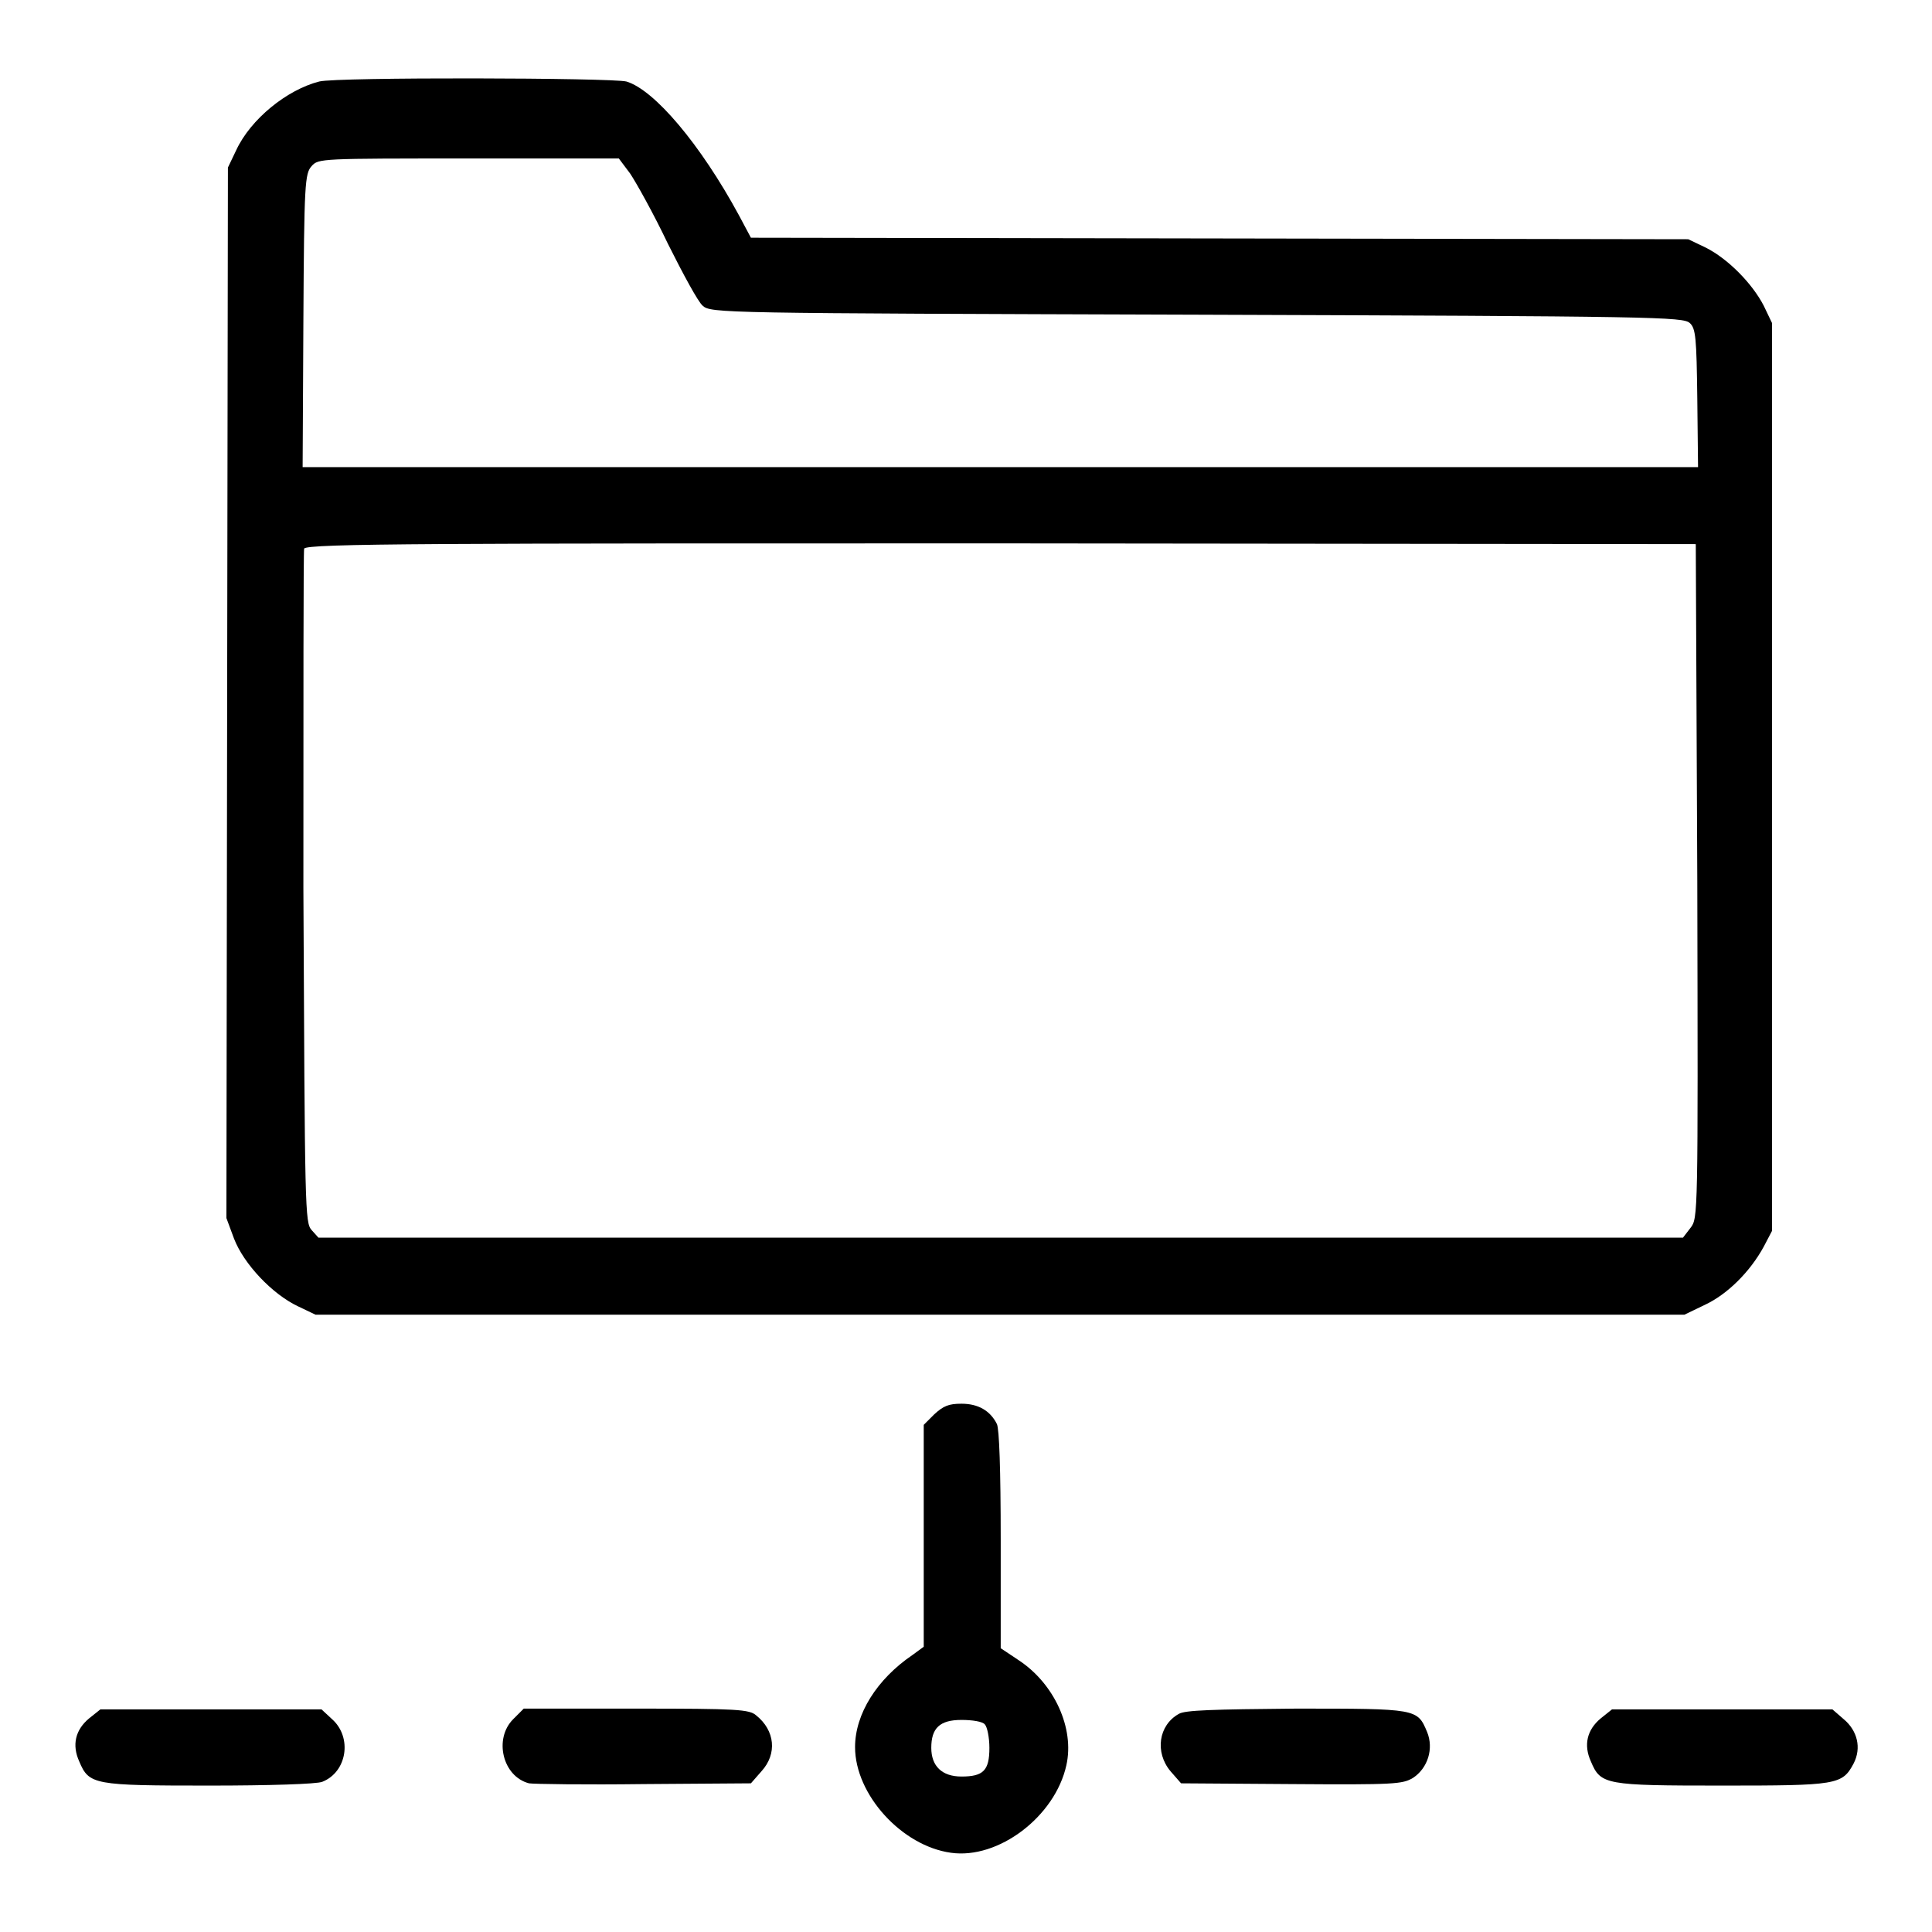 <?xml version="1.0" encoding="utf-8"?>
<!-- Svg Vector Icons : http://www.onlinewebfonts.com/icon -->
<!DOCTYPE svg PUBLIC "-//W3C//DTD SVG 1.1//EN" "http://www.w3.org/Graphics/SVG/1.1/DTD/svg11.dtd">
<svg version="1.1" xmlns="http://www.w3.org/2000/svg" xmlns:xlink="http://www.w3.org/1999/xlink" x="0px" y="0px" viewBox="0 0 256 256" enable-background="new 0 0 256 256" xml:space="preserve">
<g><g><g><path fill="#000000" d="M42.3,10.8c-4.3,1.1-9.1,5-11,9.1l-1.1,2.3l-0.1,69.6L30,161.4l1,2.7c1.3,3.4,5.1,7.4,8.5,9l2.3,1.1h90.7h90.7l2.7-1.3c3-1.4,6-4.4,7.8-7.7l1.1-2.1V103V42.8l-1.1-2.3c-1.5-2.9-4.7-6.2-7.7-7.7l-2.3-1.1l-62.1-0.1l-62.1-0.1l-1.6-3c-5.1-9.4-11.2-16.6-14.9-17.7C81,10.3,44.6,10.2,42.3,10.8z M83.5,23c0.8,1.2,3.1,5.3,5,9.3c2,4,4,7.7,4.6,8.2c1.1,1,2.2,1,65.5,1.2c61,0.2,64.4,0.3,65.3,1.1c0.8,0.7,0.9,2,1,10l0.1,9.1h-92.5H40.1l0.1-19.4c0.1-18.3,0.2-19.5,1.1-20.5c0.9-1,1.2-1,20.8-1H82L83.5,23z M224.9,116.8c0.1,44.5,0.1,44.6-0.9,45.9l-1,1.3h-90.4H42.2l-0.9-1c-0.9-1-0.9-2.5-1.1-45.3c0-24.4,0-44.6,0.1-45C40.5,72,58.8,72,132.6,72l92.1,0.1L224.9,116.8z"/><path fill="#000000" d="M123.8,187.4l-1.4,1.4v14.7v14.7l-1.5,1.1c-4.7,3.2-7.6,7.8-7.6,12.2c0,6.3,6.2,13.1,12.7,14c6.3,0.9,13.8-4.8,15.3-11.6c1.1-4.9-1.6-10.8-6.3-13.9l-2.4-1.6v-14.3c0-9.6-0.2-14.7-0.5-15.4c-0.9-1.8-2.5-2.7-4.7-2.7C125.7,186,125,186.3,123.8,187.4z M130.5,228.5c0.3,0.3,0.6,1.7,0.6,3.1c0,3-0.8,3.8-3.7,3.8c-2.6,0-4-1.4-4-3.8c0-2.6,1.1-3.7,4-3.7C128.8,227.9,130.2,228.1,130.5,228.5z"/><path fill="#000000" d="M11.8,227.7c-1.8,1.5-2.3,3.5-1.3,5.7c1.3,3.1,1.9,3.2,17.3,3.2c7.8,0,14.2-0.2,14.9-0.5c3.3-1.3,4-5.9,1.3-8.3l-1.4-1.3H27.9H13.3L11.8,227.7z"/><path fill="#000000" d="M68,227.8c-2.6,2.6-1.4,7.6,2.1,8.5c0.6,0.1,7.5,0.2,15.2,0.1l14.2-0.1l1.4-1.6c2.1-2.3,1.8-5.4-0.7-7.4c-0.9-0.8-2.5-0.9-15.8-0.9H69.4L68,227.8z"/><path fill="#000000" d="M156.2,227.1c-2.7,1.5-3.2,5.1-1.1,7.6l1.4,1.6l14.6,0.1c13.8,0.1,14.7,0,16.1-0.8c2-1.3,2.8-3.9,1.9-6.1c-1.3-3.1-1.3-3.1-17.4-3.1C160.7,226.5,157,226.6,156.2,227.1z"/><path fill="#000000" d="M212.1,227.7c-1.8,1.5-2.3,3.5-1.3,5.7c1.3,3.1,1.9,3.2,17.4,3.2c15.2,0,15.9-0.1,17.4-2.9c1.1-2.1,0.5-4.4-1.3-5.9l-1.5-1.3h-14.6h-14.6L212.1,227.7z"/></g></g></g>
</svg>